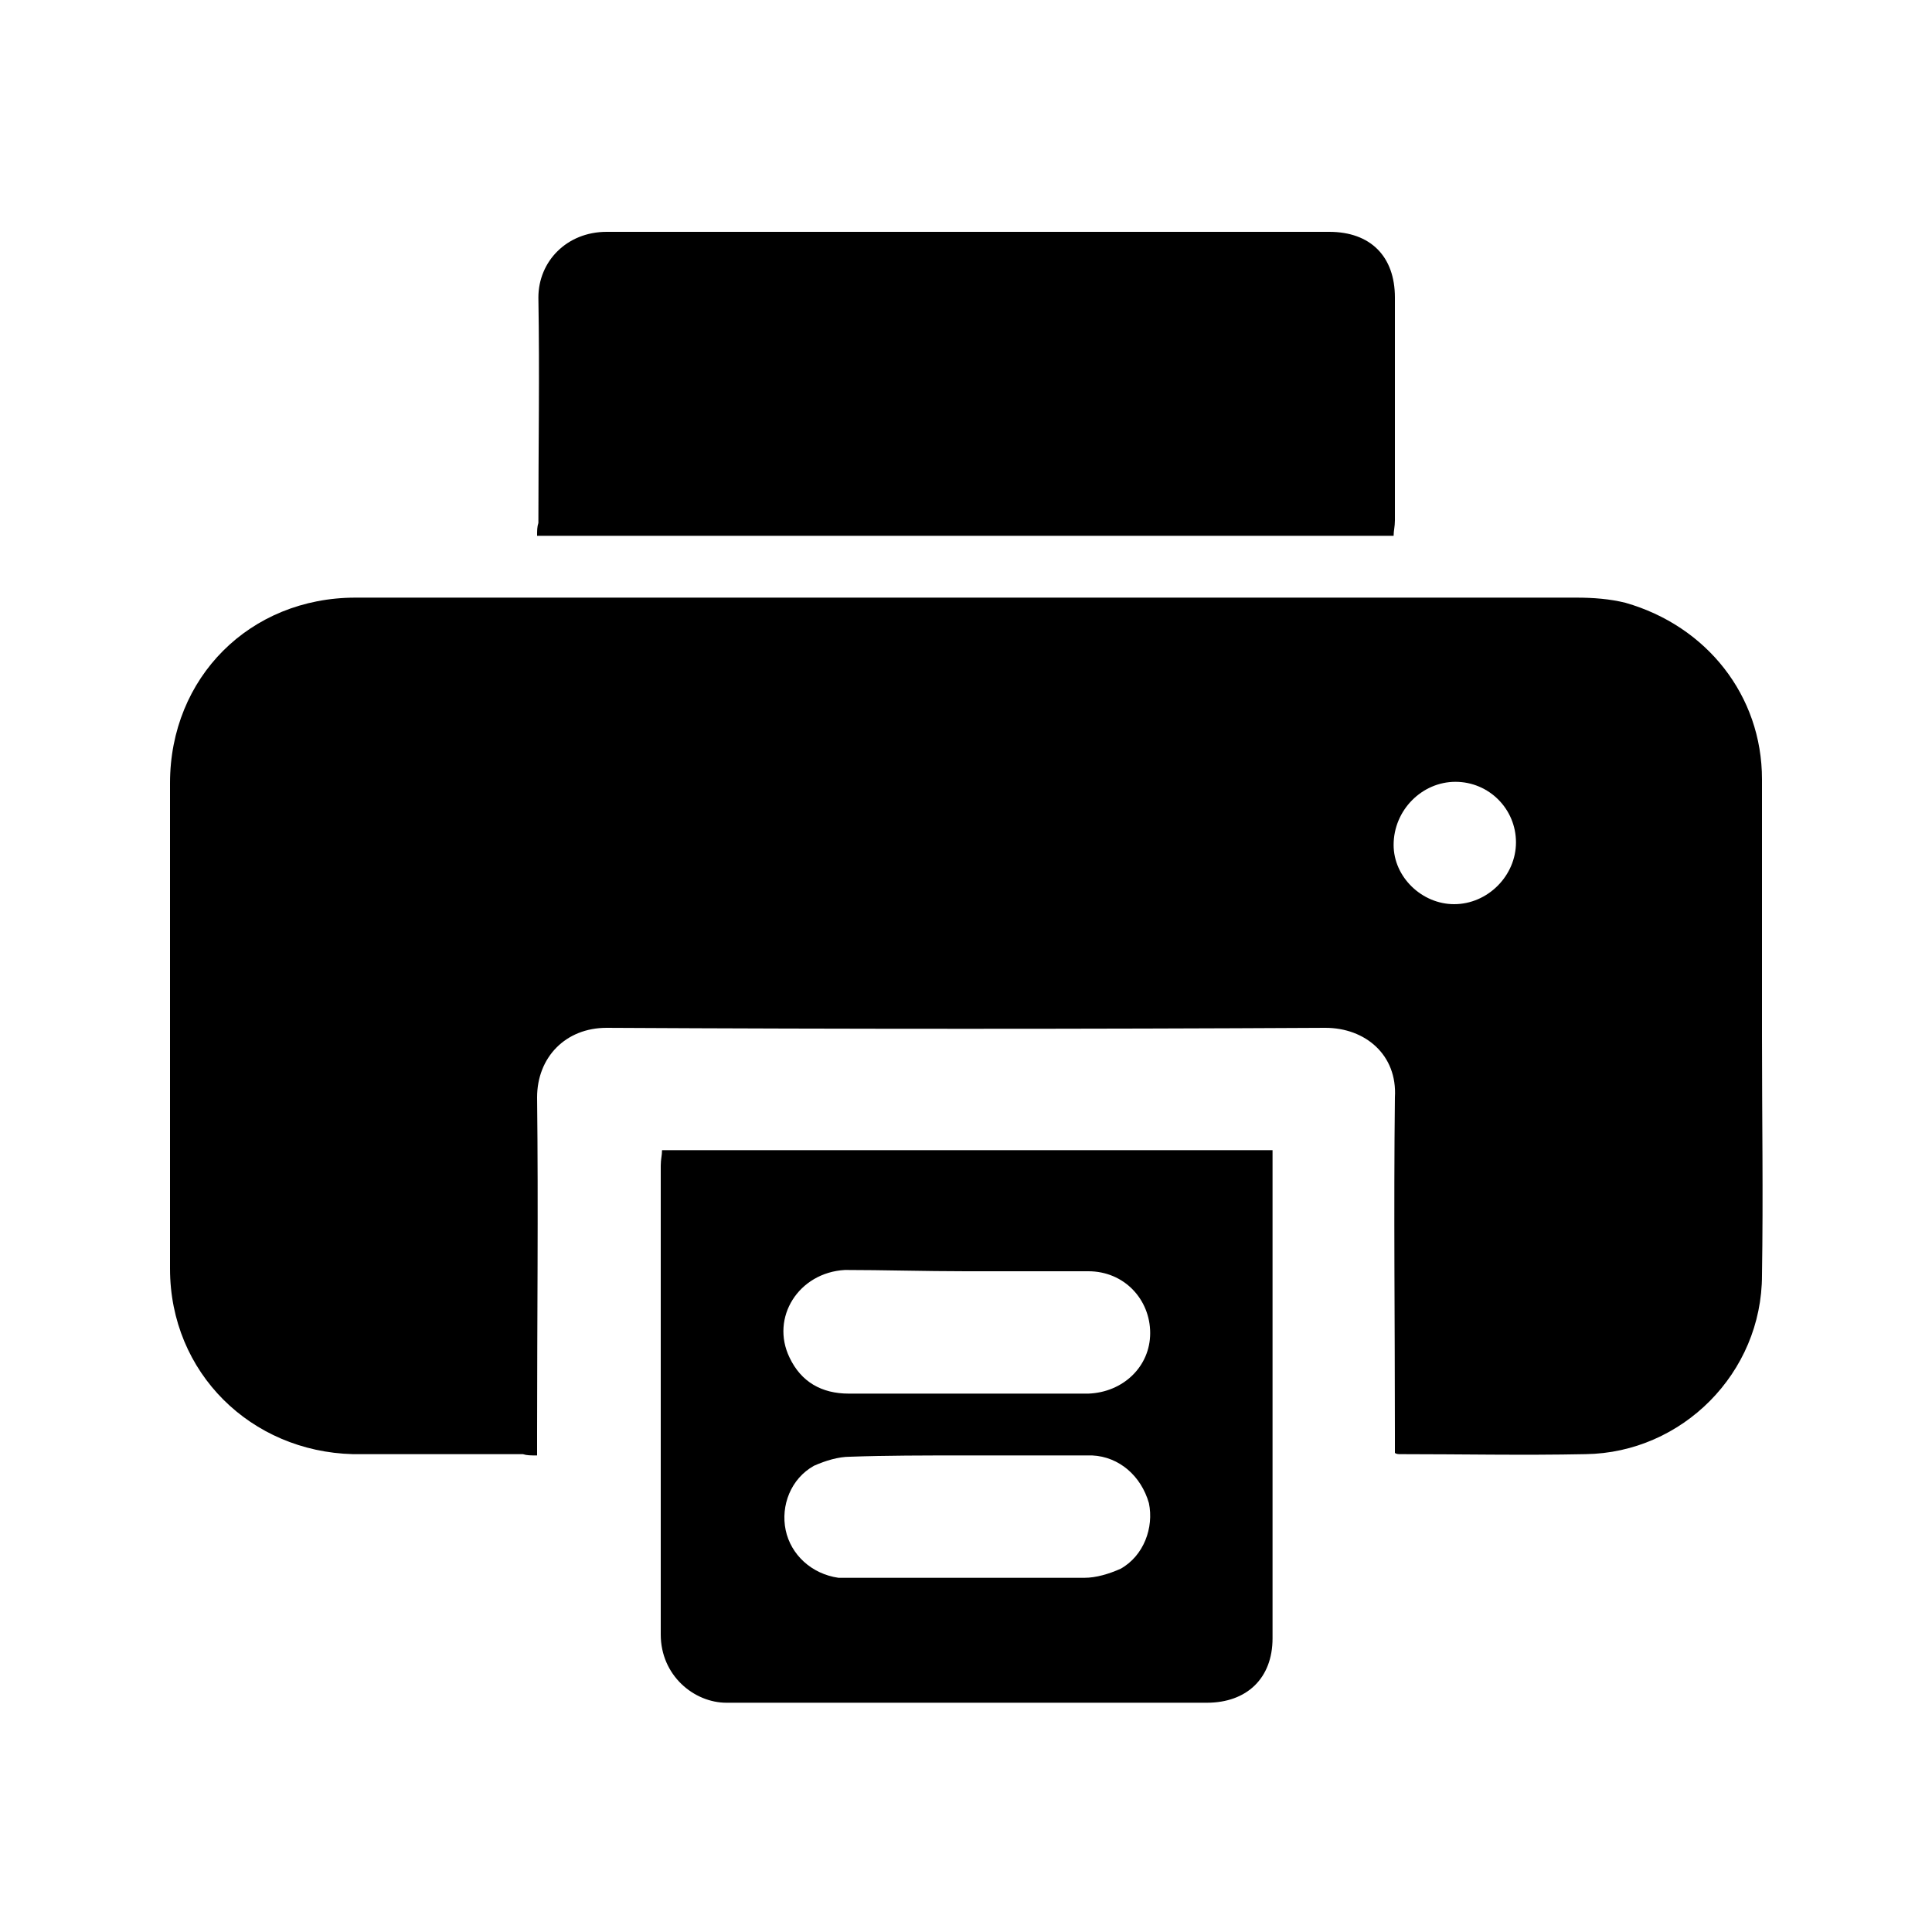 <?xml version="1.0" encoding="utf-8"?>
<!-- Generator: Adobe Illustrator 24.0.2, SVG Export Plug-In . SVG Version: 6.00 Build 0)  -->
<svg version="1.1" id="Слой_1" xmlns="http://www.w3.org/2000/svg" xmlns:xlink="http://www.w3.org/1999/xlink" x="0px" y="0px"
	 viewBox="0 0 150 150" style="enable-background:new 0 0 150 150;" xml:space="preserve">
<g>
	<g>
		<path d="M41.7,113c0-0.7,0-1.3,0-1.8c0-8.7,0.1-17.3,0-26c0-3.1,2.2-5.4,5.4-5.4c18.6,0.1,37.1,0.1,55.8,0c3.1,0,5.6,2.1,5.4,5.4
			c-0.1,8.7,0,17.5,0,26.1c0,0.6,0,1,0,1.5c0.1,0.1,0.3,0.1,0.4,0.1c4.8,0,9.5,0.1,14.4,0c7.5-0.1,13.7-6.3,13.7-13.9
			c0.1-6.2,0-12.3,0-18.5c0-6.6,0-13.2,0-20c0-6.5-4.3-11.9-10.6-13.7c-1.2-0.3-2.5-0.4-3.8-0.4c-31.6,0-63.1,0-94.8,0
			c-8.2,0-14.4,6.2-14.4,14.4c0,12.6,0,25.1,0,37.7c0,8.1,6.3,14.2,14.2,14.4c4.4,0,8.8,0,13.2,0C40.9,113,41.2,113,41.7,113z
			 M113,60.7c2.6,0,4.7,2.1,4.7,4.7c0,2.6-2.2,4.8-4.8,4.8c-2.5,0-4.7-2.1-4.7-4.6C108.2,62.9,110.4,60.7,113,60.7z"/>
		<path d="M41.7,41.6c22.3,0,44.3,0,66.5,0c0-0.4,0.1-0.7,0.1-1.2c0-5.7,0-11.6,0-17.3c0-3.2-1.9-5.1-5.1-5.1c-18.6,0-37.4,0-56.1,0
			c-3.1,0-5.3,2.3-5.3,5.1c0.1,5.9,0,11.7,0,17.5C41.7,40.9,41.7,41.2,41.7,41.6z"/>
		<path d="M98.8,89.3c-15.9,0-31.6,0-47.4,0c0,0.4-0.1,0.7-0.1,1.2c0,12.2,0,24.2,0,36.4c0,3.2,2.6,5.3,5.1,5.3
			c12.5,0,24.8,0,37.3,0c3.1,0,5.1-1.9,5.1-5c0-12.3,0-24.8,0-37.1C98.8,89.8,98.8,89.6,98.8,89.3z M74.8,113c2.3,0,4.6,0,6.9,0
			c1,0,2.1,0,3.1,0c2.1,0.1,3.8,1.6,4.4,3.7c0.4,1.9-0.4,4.1-2.2,5.1c-0.9,0.4-1.9,0.7-2.8,0.7c-6,0-12.2,0-18.2,0
			c-0.3,0-0.6,0-0.9,0c-2.1-0.3-3.7-1.8-4.1-3.7c-0.4-1.9,0.4-4,2.2-5c0.9-0.4,1.9-0.7,2.8-0.7C68.8,113,71.8,113,74.8,113z
			 M75,98.7c3.2,0,6.3,0,9.5,0c2.8,0,4.8,2.2,4.8,4.8c0,2.6-2.1,4.6-4.8,4.7c-1,0-1.9,0-2.9,0c-5.3,0-10.6,0-15.7,0
			c-2.1,0-3.7-0.9-4.6-2.8c-1.5-3.1,0.7-6.6,4.3-6.8C68.5,98.6,71.8,98.7,75,98.7z"/>
	</g>
</g>
</svg>
